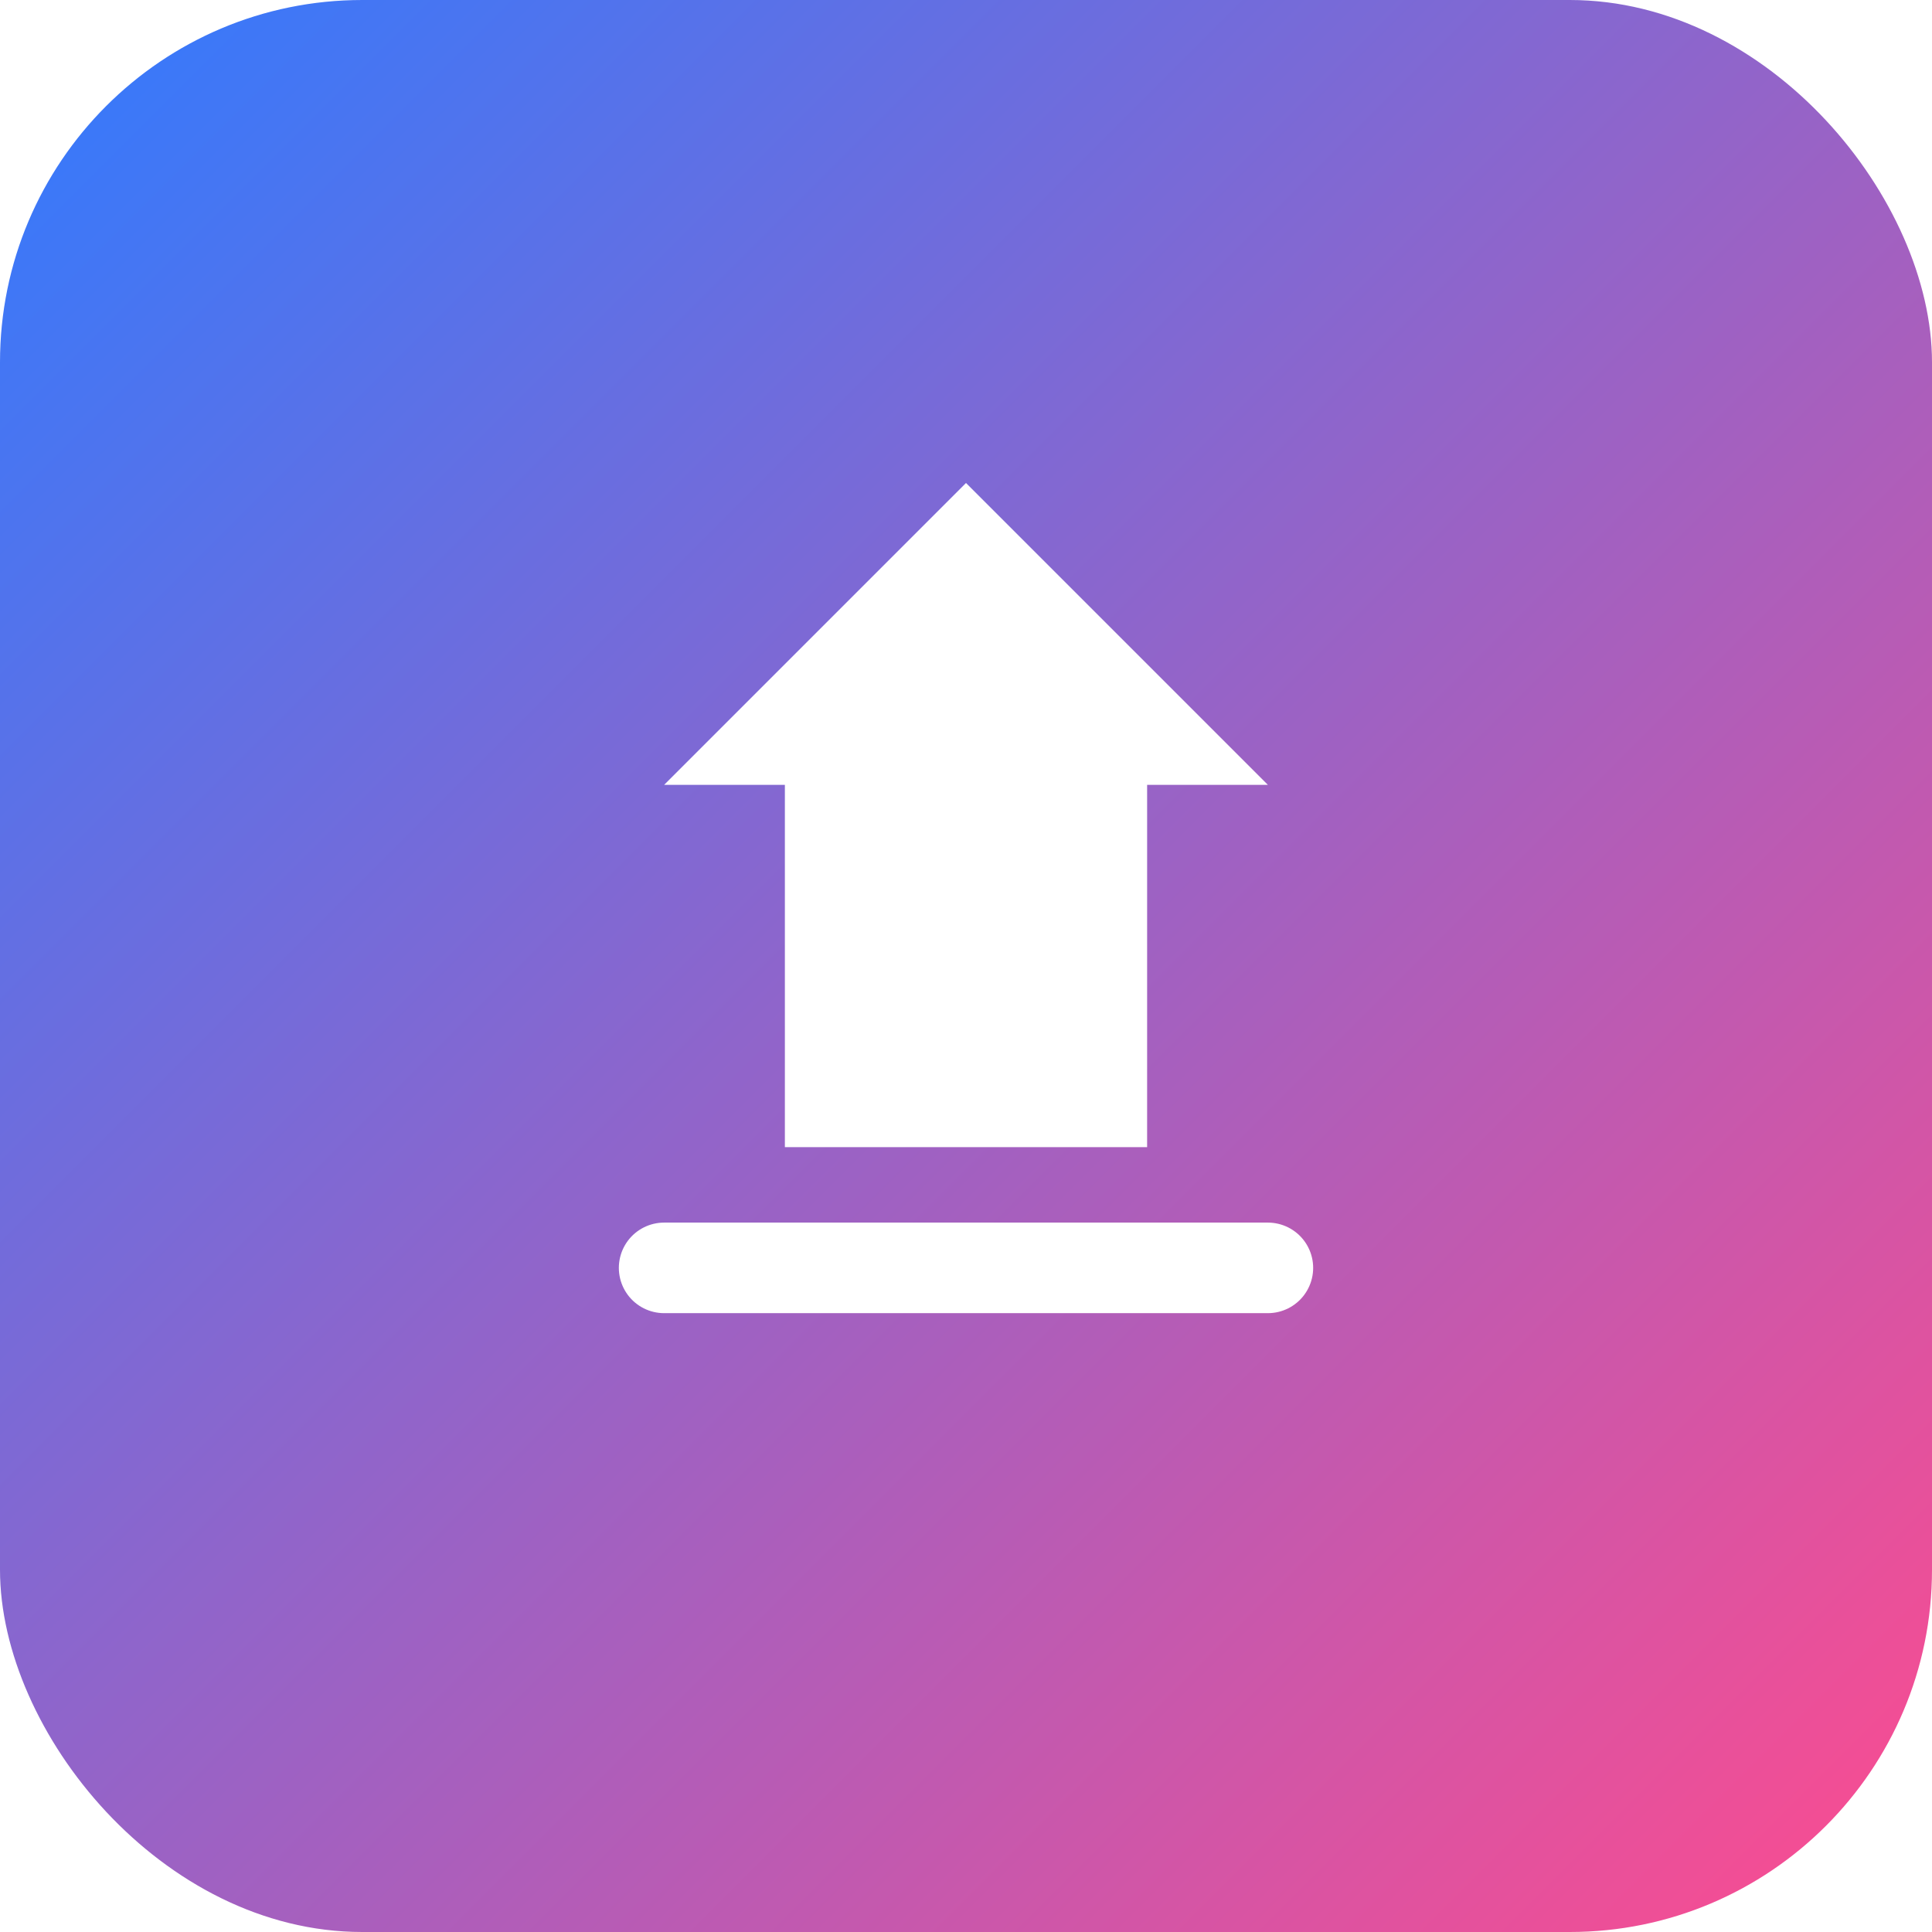 <svg width="32" height="32" viewBox="0 0 32 32" fill="none" xmlns="http://www.w3.org/2000/svg">
  <defs>
    <linearGradient id="levelUpGradient" x1="0%" y1="0%" x2="100%" y2="100%">
      <stop offset="0%" style="stop-color:#2F7BFF;stop-opacity:1" />
      <stop offset="100%" style="stop-color:#FF4B8E;stop-opacity:1" />
    </linearGradient>
    <filter id="shadow" x="-20%" y="-20%" width="140%" height="140%">
      <feDropShadow dx="0" dy="2" stdDeviation="2" flood-color="#000000" flood-opacity="0.2"/>
    </filter>
  </defs>

  <!-- Background rounded rect -->
  <rect width="32" height="32" rx="6" fill="url(#levelUpGradient)" filter="url(#shadow)"/>

  <!-- Arrow up symbol -->
  <path d="M16 8L21 13L19 13L19 19L13 19L13 13L11 13L16 8Z" fill="white"/>
  <path d="M11 21L21 21" stroke="white" stroke-width="1.5" stroke-linecap="round"/>
</svg>